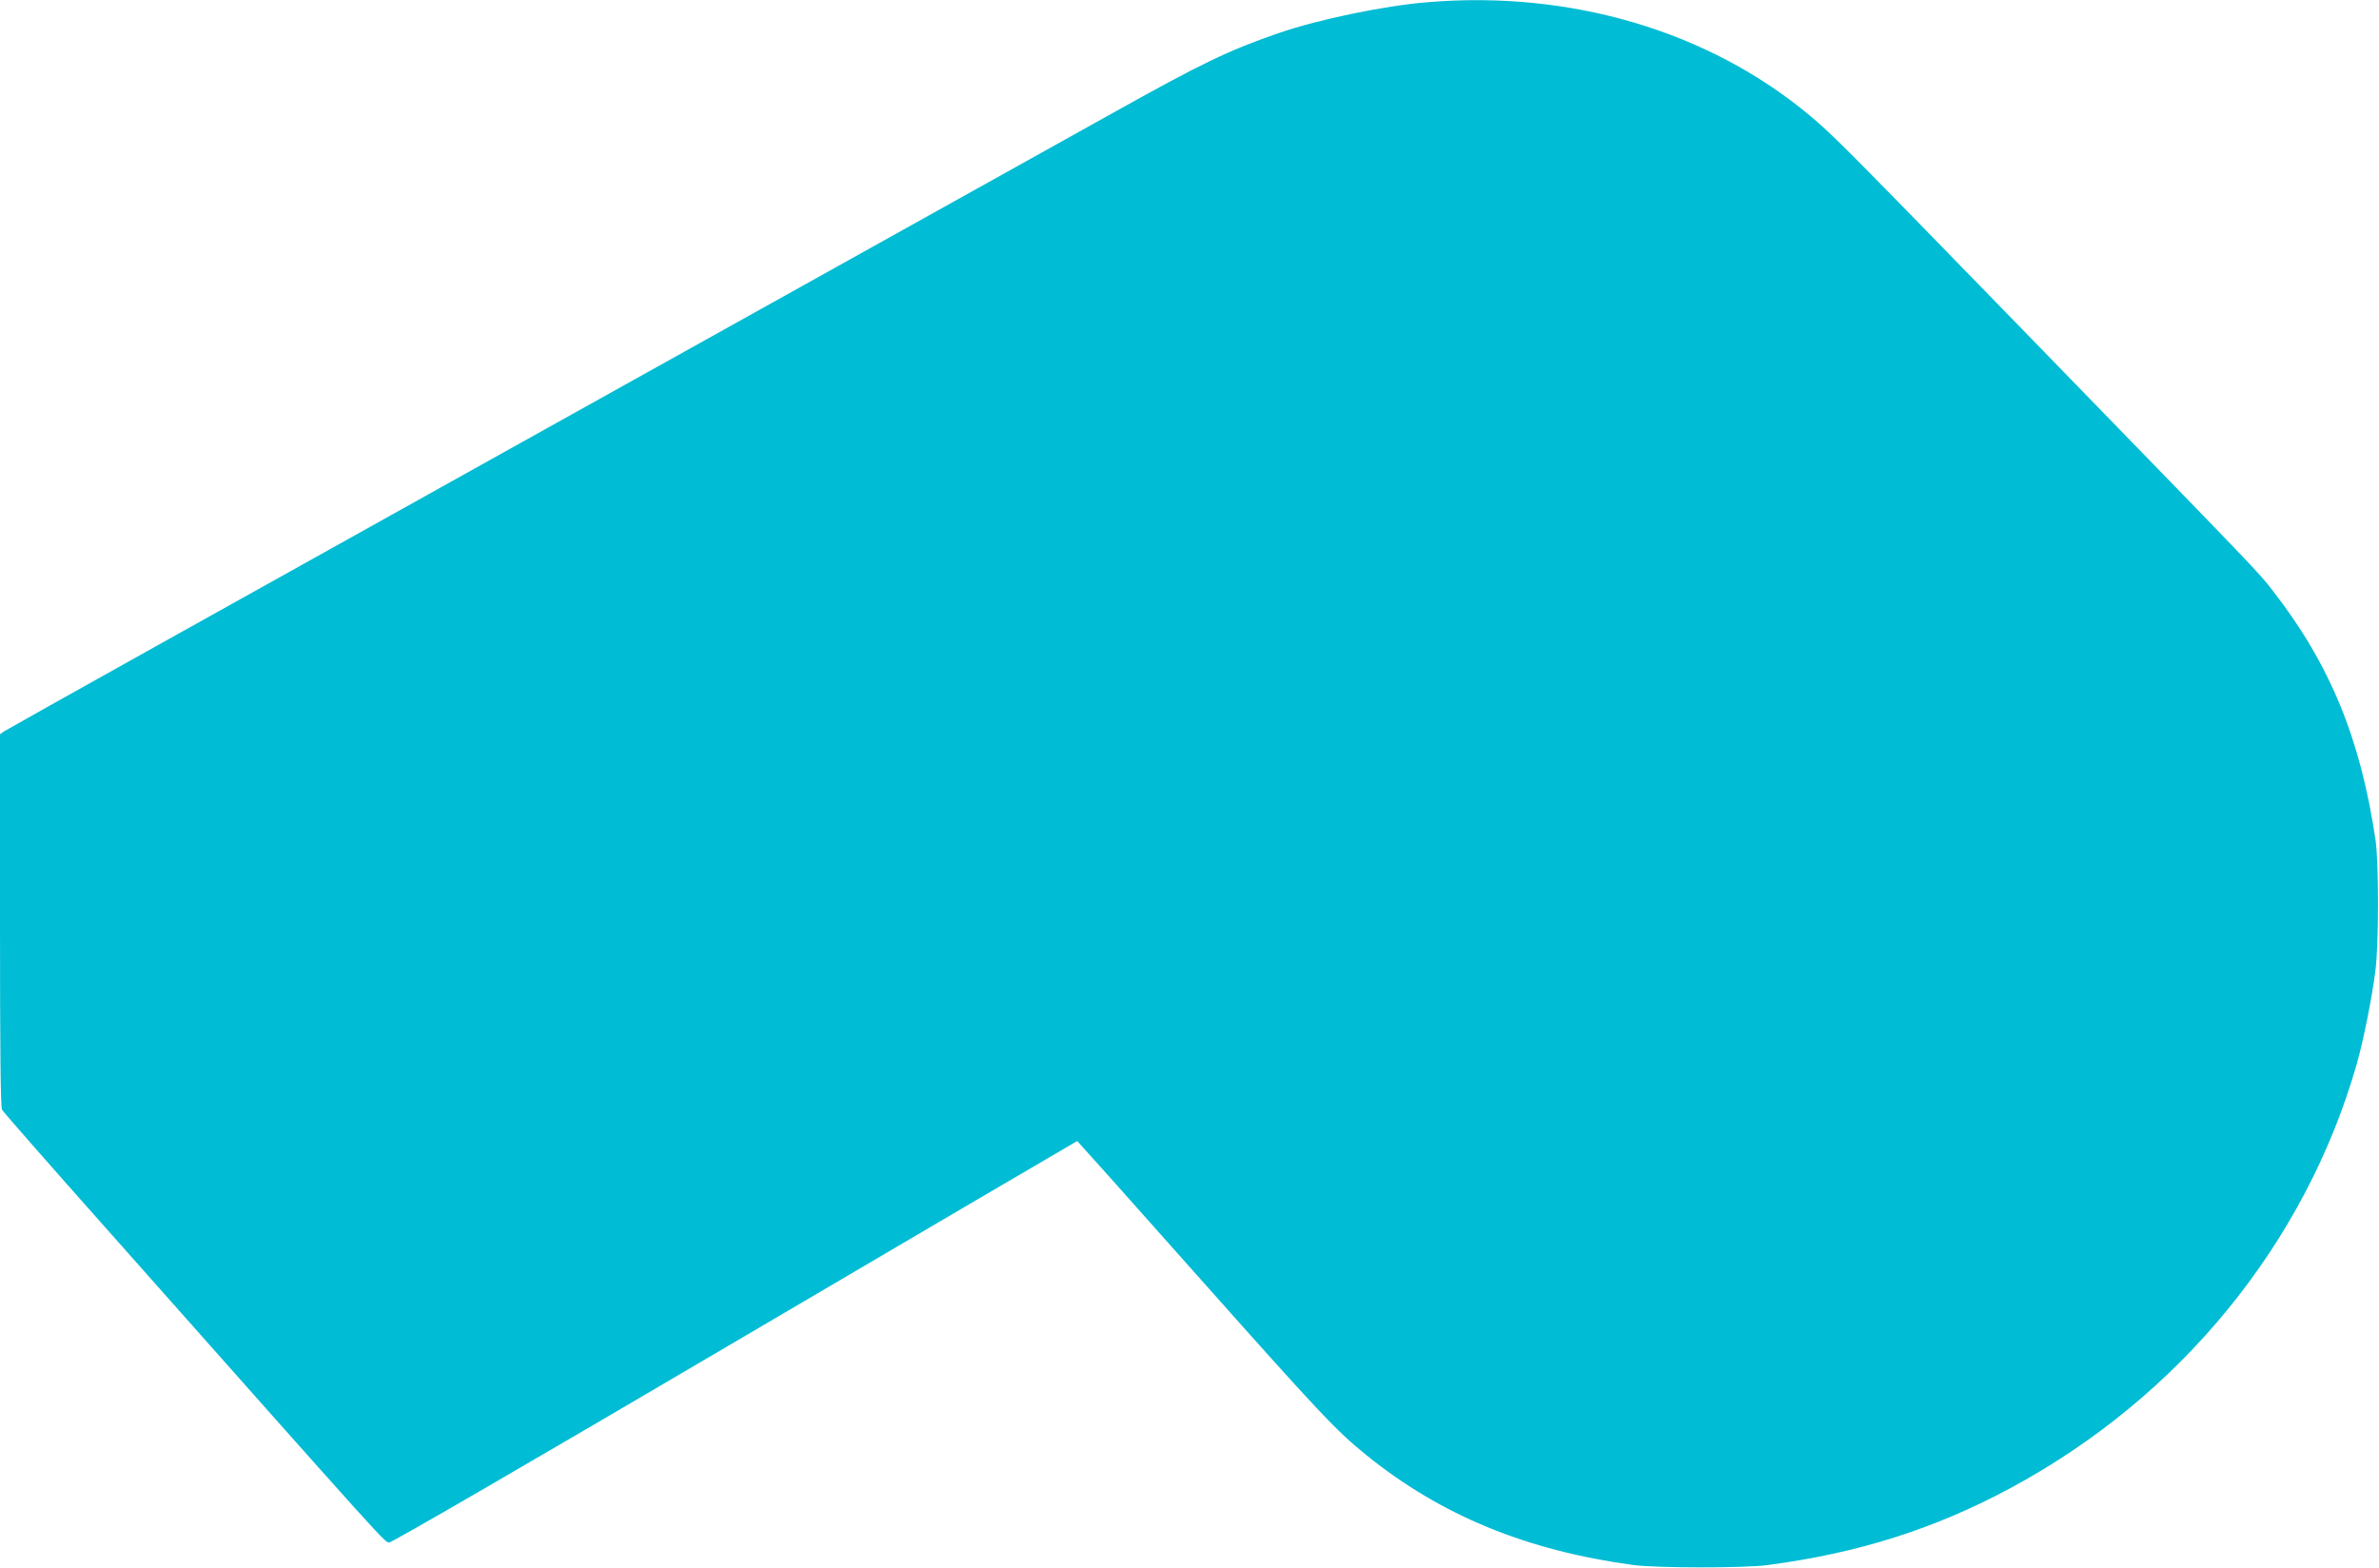 <?xml version="1.0" standalone="no"?>
<!DOCTYPE svg PUBLIC "-//W3C//DTD SVG 20010904//EN"
 "http://www.w3.org/TR/2001/REC-SVG-20010904/DTD/svg10.dtd">
<svg version="1.0" xmlns="http://www.w3.org/2000/svg"
 width="1280pt" height="844pt" viewBox="0 0 1280 844"
 preserveAspectRatio="xMidYMid meet">
<g transform="translate(0,844) scale(0.1,-0.1)"
fill="#00bcd4" stroke="none">
<path d="M7680 8428 c-233 -19 -585 -92 -800 -166 -272 -94 -413 -162 -900
-434 -234 -130 -1665 -928 -3180 -1772 -1515 -844 -2765 -1542 -2777 -1551
l-23 -16 0 -1000 c0 -700 3 -1006 11 -1021 6 -11 261 -302 567 -646 1540
-1736 1492 -1682 1517 -1682 15 0 782 445 1861 1080 1010 594 1838 1080 1840
1080 1 0 292 -325 645 -723 669 -752 749 -837 914 -970 401 -323 859 -511
1435 -589 124 -16 593 -17 720 0 487 64 897 194 1305 413 913 491 1587 1315
1864 2279 36 125 84 362 102 510 18 138 18 574 1 695 -80 547 -245 949 -551
1343 -82 106 -54 76 -1294 1352 -1018 1047 -1073 1102 -1197 1206 -544 456
-1288 677 -2060 612z"/>
</g>
</svg>
